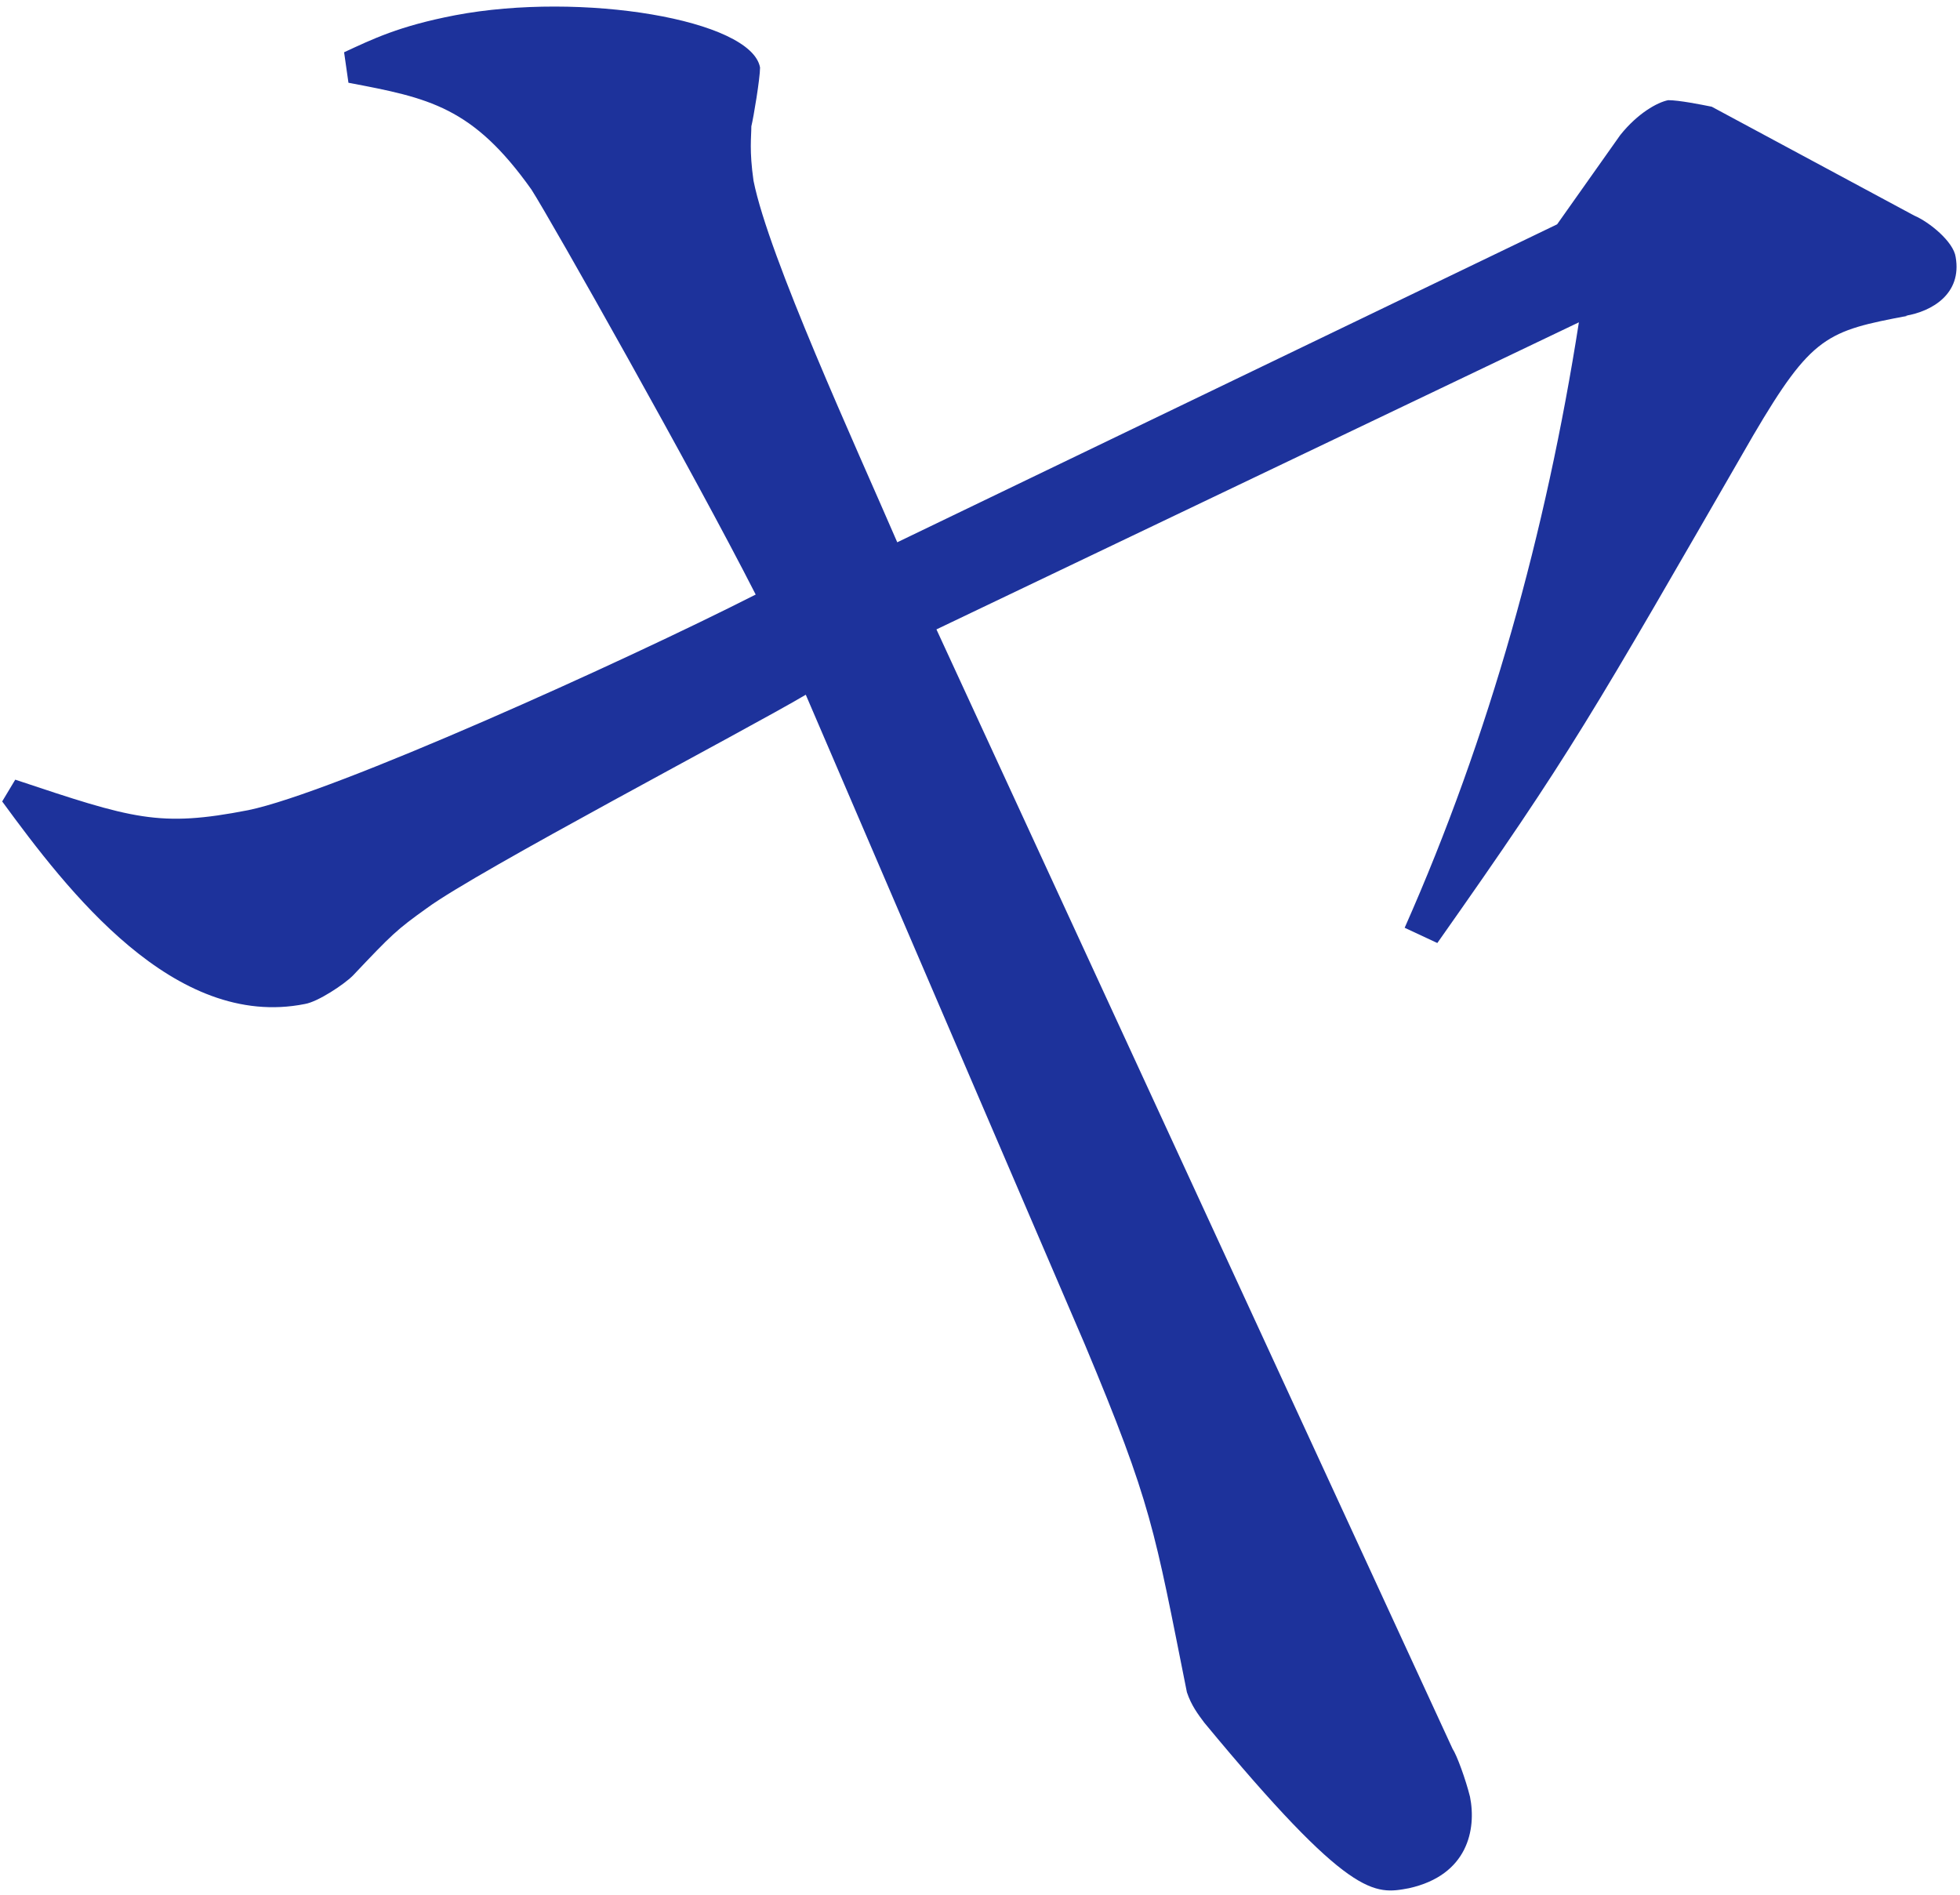 <?xml version="1.0" encoding="UTF-8"?>
<svg id="_レイヤー_1" data-name="レイヤー_1" xmlns="http://www.w3.org/2000/svg" version="1.1" viewBox="0 0 90 87">
  <!-- Generator: Adobe Illustrator 29.3.1, SVG Export Plug-In . SVG Version: 2.1.0 Build 151)  -->
  <defs>
    <style>
      .st0 {
        fill: #1d329b;
      }
    </style>
  </defs>
  <path class="st0" d="M87.6,14.5c-3.7.7-4.4.9-7.1,5.5-7.5,13-8.3,14.5-14.5,23.3l-1.5-.7c3.9-8.8,6.5-18.2,8-27.8l-29.5,14.1,23.7,51.4c.2.3.6,1.4.8,2.2.3,1.5-.1,3.6-2.8,4.2-1.6.3-2.7.5-9.4-7.6-.3-.4-.6-.8-.8-1.4-1.5-7.5-1.6-8.6-4.7-16l-12.8-29.8c-2.7,1.6-15.1,8.1-17.4,9.8-1.4,1-1.6,1.2-3.4,3.1-.4.4-1.6,1.2-2.2,1.3-6,1.2-10.9-5.2-13.9-9.3l.6-1c5.4,1.8,6.6,2.2,10.7,1.4,3.9-.8,17.2-6.8,23.3-9.9-2.8-5.5-9.4-17.2-10.3-18.6-2.7-3.8-4.7-4.2-8.4-4.9l-.2-1.4c1.3-.6,2.5-1.2,5.1-1.7,5.8-1.1,13.6.2,14,2.4,0,.5-.3,2.3-.4,2.7,0,.5-.1,1.1.1,2.5.7,3.5,4.7,12.2,6.6,16.6l30.3-14.6,2.9-4.1c.8-1,1.7-1.5,2.2-1.6.5,0,1.5.2,2,.3l9.3,5c.7.3,1.8,1.2,1.9,1.9.3,1.7-1.1,2.5-2.3,2.7h0Z"/>
</svg>